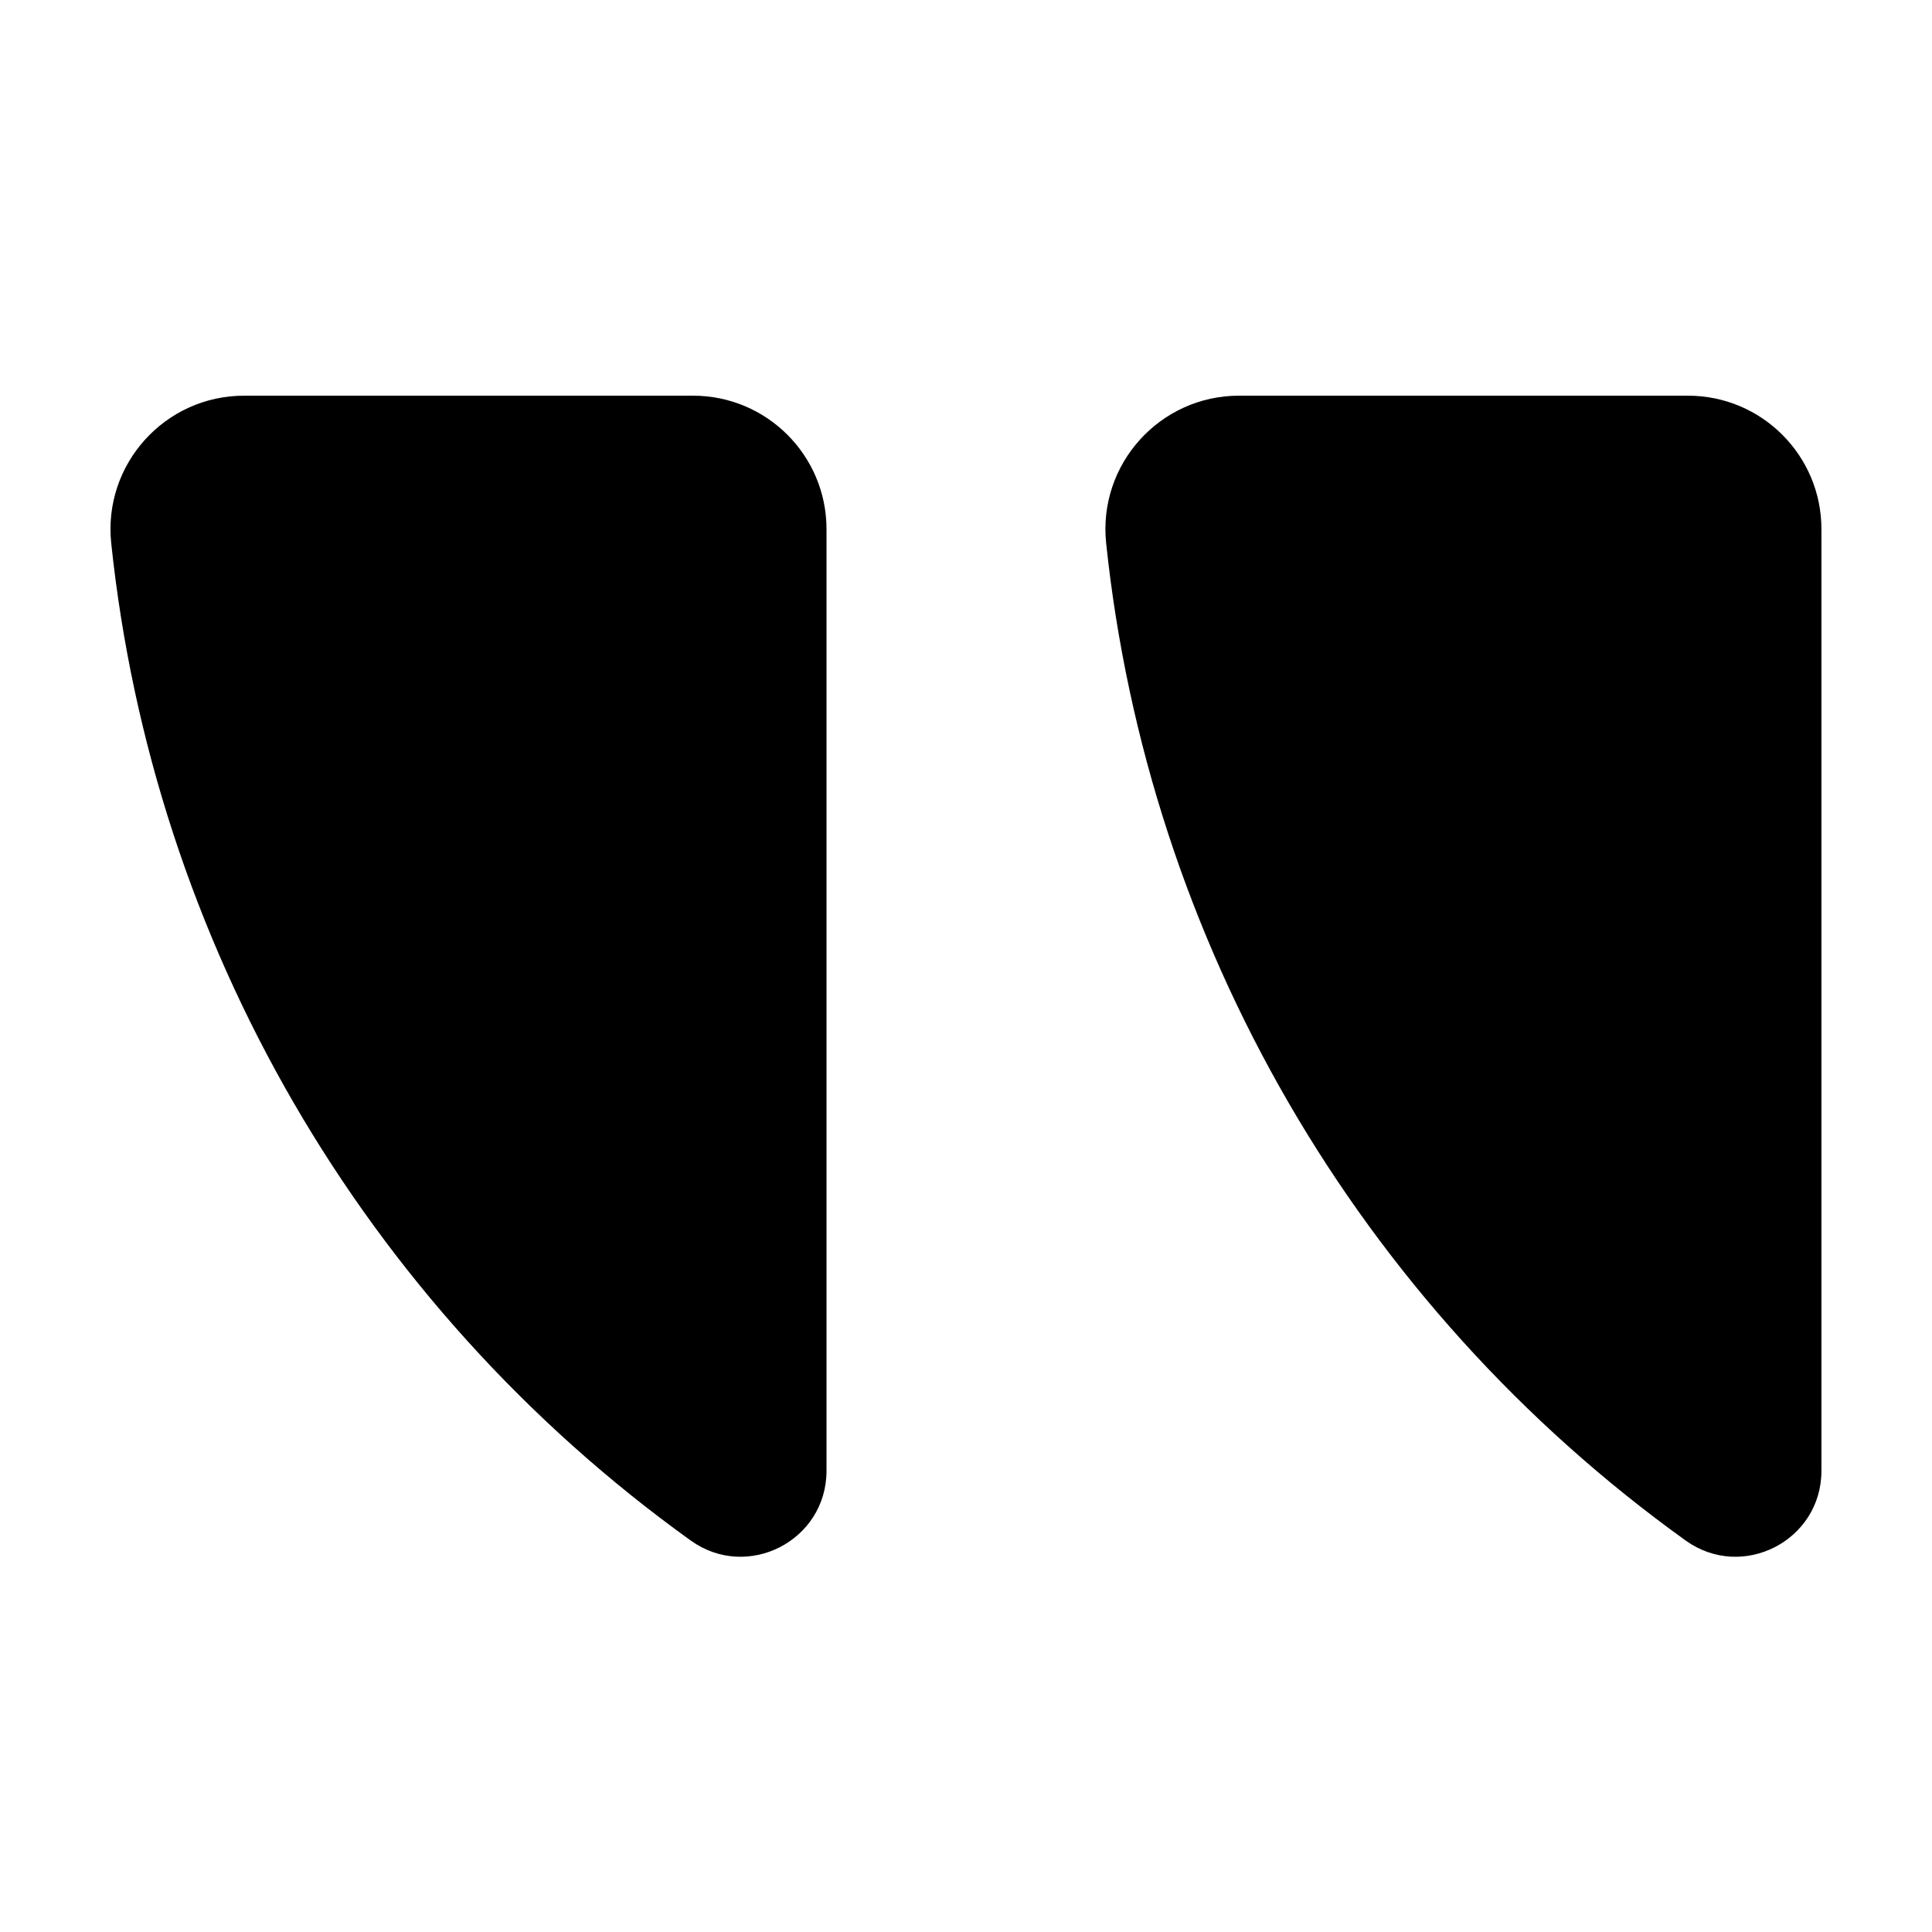 <?xml version="1.0" encoding="UTF-8"?>
<!-- Uploaded to: ICON Repo, www.iconrepo.com, Generator: ICON Repo Mixer Tools -->
<svg fill="#000000" width="800px" height="800px" version="1.1" viewBox="144 144 512 512" xmlns="http://www.w3.org/2000/svg">
 <path d="m591.34 248.86h-118.98c-21 0-37.41 18.195-35.219 39.082 11.074 105.35 66.543 201.79 153.57 264.31 15.039 10.801 35.988 0.051 35.988-18.461v-249.56c0-19.535-15.832-35.371-35.367-35.371m-228.3 35.371v249.56c0 18.512-20.949 29.262-35.988 18.461-87.031-62.52-142.5-158.96-153.57-264.31-2.191-20.887 14.219-39.082 35.219-39.082h118.97c19.539 0 35.371 15.836 35.371 35.371" fill-rule="evenodd"/>
</svg>